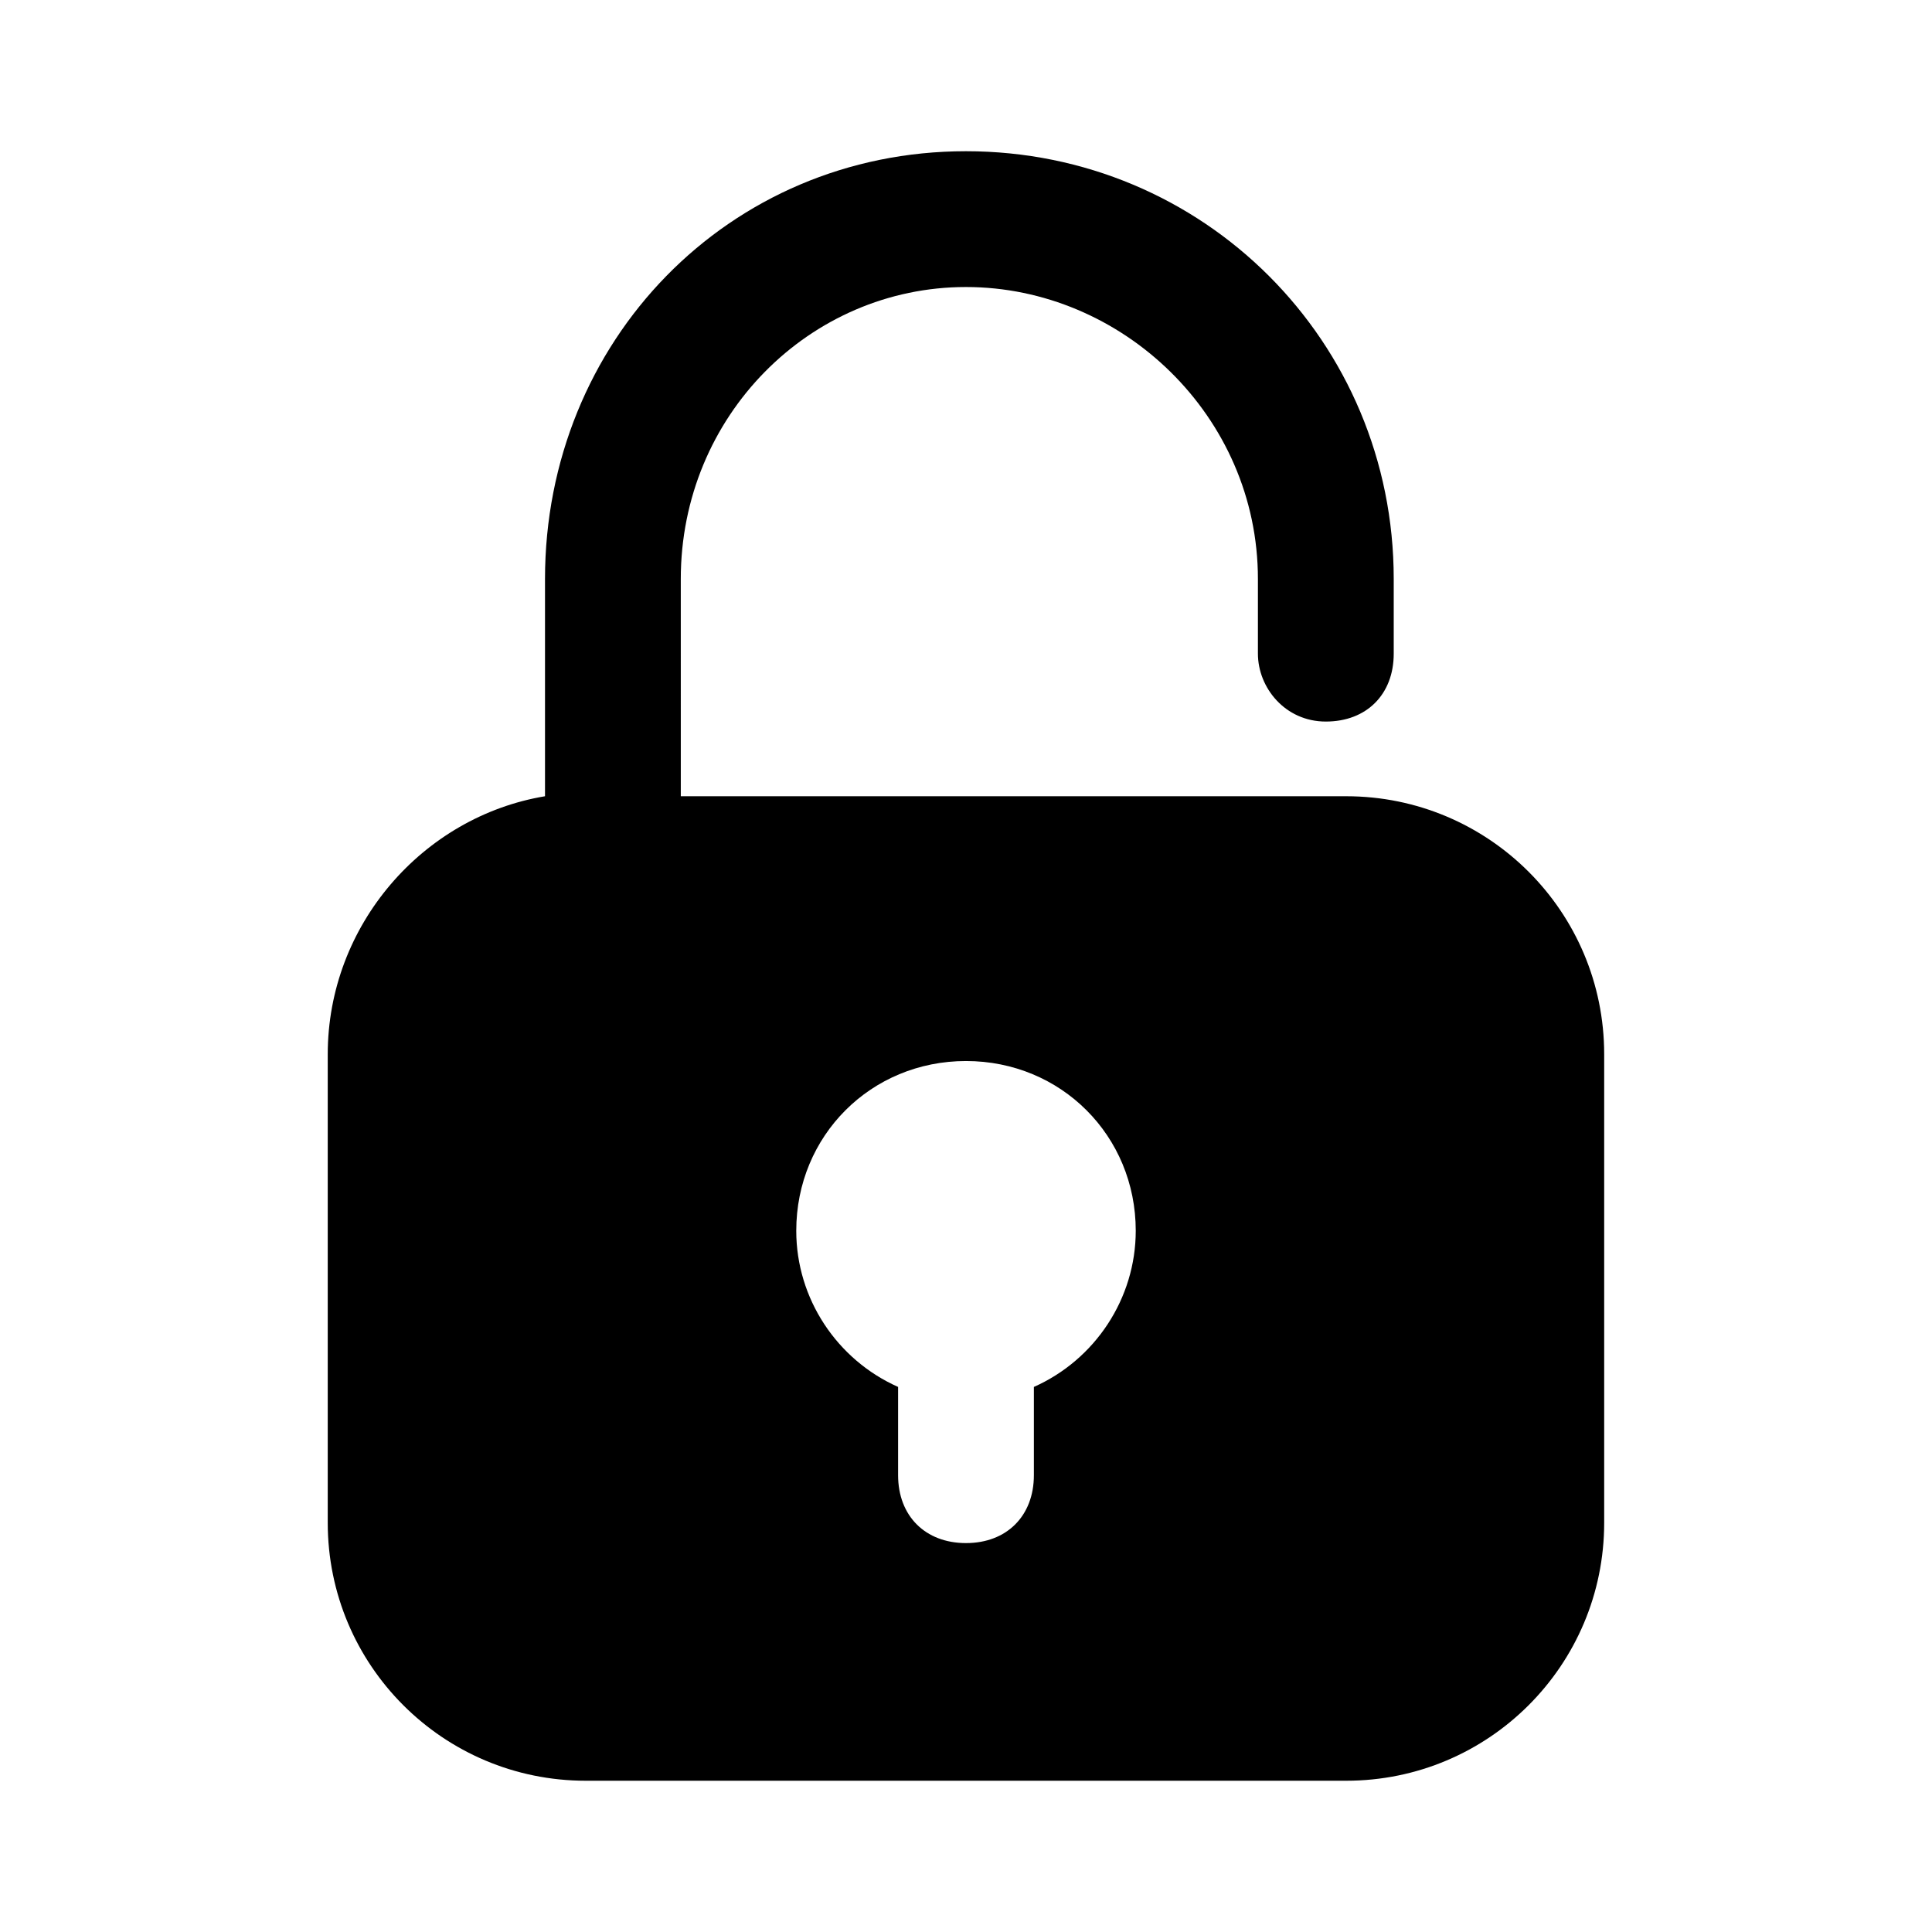 <?xml version="1.0" encoding="UTF-8"?>
<!-- Uploaded to: SVG Repo, www.svgrepo.com, Generator: SVG Repo Mixer Tools -->
<svg fill="#000000" width="800px" height="800px" version="1.1" viewBox="144 144 512 512" xmlns="http://www.w3.org/2000/svg">
 <path d="m495.36 335.22c10.797 0 17.992-7.199 17.992-17.992v-19.793c0-62.977-50.379-113.36-113.36-113.36s-111.56 50.379-111.56 113.36v57.578c-32.387 5.398-57.578 34.188-57.578 68.375v124.15c0 37.785 30.59 68.375 68.375 68.375h201.52c37.785 0 68.375-30.59 68.375-68.375v-124.15c0-37.785-30.59-68.375-68.375-68.375h-176.33l-0.004-57.578c0-43.184 34.188-77.371 75.574-77.371 41.383 0 77.371 34.188 77.371 77.371v19.793c0 8.996 7.195 17.992 17.992 17.992zm-77.371 176.33v23.391c0 10.797-7.199 17.992-17.992 17.992-10.797 0-17.992-7.199-17.992-17.992v-23.391c-16.195-7.199-26.988-23.391-26.988-41.383 0-25.191 19.793-44.984 44.984-44.984s44.984 19.793 44.984 44.984c-0.008 17.992-10.801 34.188-26.996 41.383z"/>
</svg>